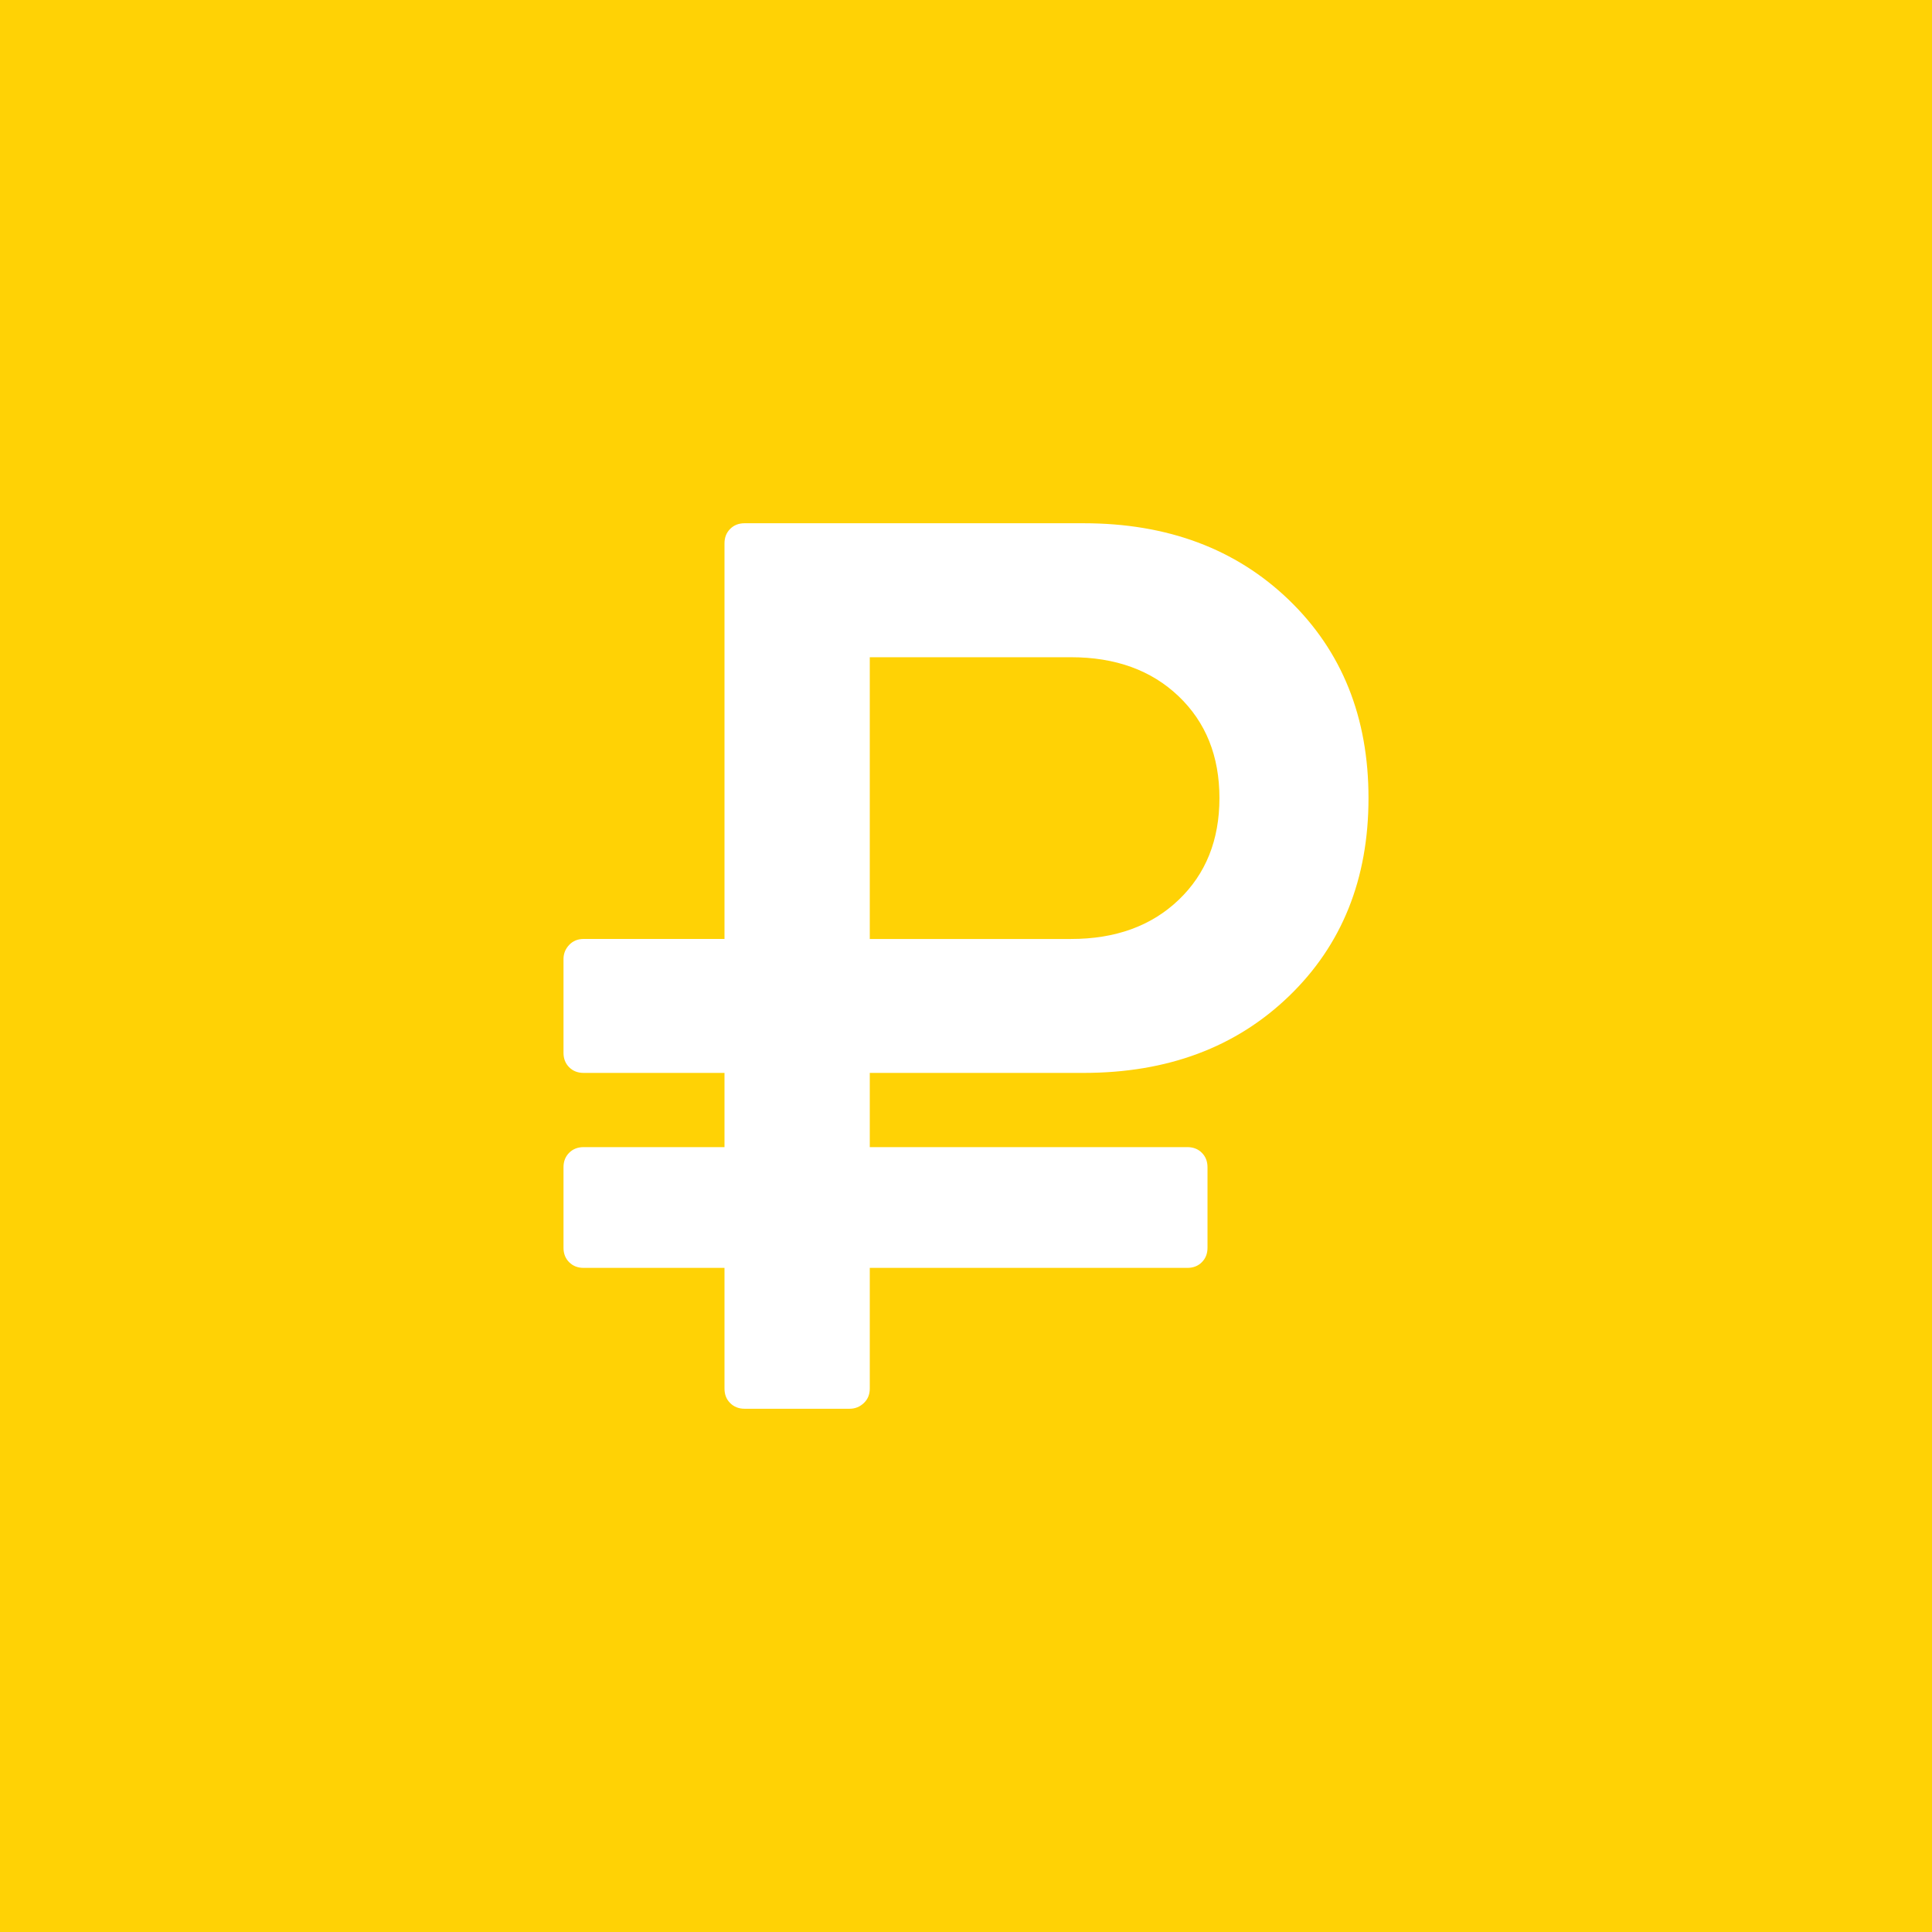 <svg width="72" height="72" viewBox="0 0 72 72" version="1.1" xmlns="http://www.w3.org/2000/svg" xmlns:xlink="http://www.w3.org/1999/xlink">
<rect x="0" y="0" width="72" height="72" fill="#333333" stroke="none"/>
<title>howToWork-6</title>
<desc>Created using Figma</desc>
<g id="Canvas" transform="translate(-15680 -13431)">
<g id="howToWork-6">
<g id="BlockIcon-2">
<g id="Group 2">
<g id="Group 5.1">
<g id="Group 31">
<g id="BlockIcon-3">
<g id="BlockIcon-3">
<g id="Group 5.2">
<g id="Rectangle 4">
<use xlink:href="#path0_fill" transform="translate(15680 13431)" fill="#FFD205"/>
</g>
</g>
</g>
<g id="graphIcon-6">
<g id="Group">
<g id="Group">
<g id="Vector">
<use xlink:href="#path1_fill" transform="translate(15701 13450.5)" fill="#FFFFFF"/>
</g>
</g>
</g>
</g>
</g>
</g>
</g>
</g>
</g>
</g>
</g>
<defs>
<path id="path0_fill" d="M 0 0L 72 0L 72 72L 0 72L 0 0Z"/>
<path id="path1_fill" d="M 0.75 27.75L 6 27.75L 6 32.25C 6 32.469 6.07 32.648 6.211 32.788C 6.352 32.929 6.532 33 6.751 33L 10.664 33C 10.867 33 11.043 32.929 11.192 32.788C 11.34 32.648 11.414 32.469 11.414 32.25L 11.414 27.75L 23.25 27.75C 23.468 27.75 23.648 27.68 23.789 27.539C 23.93 27.398 24 27.219 24 27L 24 24C 24 23.782 23.93 23.601 23.789 23.461C 23.649 23.32 23.468 23.25 23.25 23.25L 11.414 23.25L 11.414 20.484L 19.383 20.484C 22.507 20.484 25.058 19.532 27.035 17.625C 29.011 15.72 30 13.259 30 10.242C 30 7.227 29.011 4.766 27.035 2.859C 25.058 0.954 22.507 0 19.383 0L 6.75 0C 6.531 0 6.352 0.07 6.211 0.211C 6.07 0.352 6 0.532 6 0.75L 6 15.492L 0.75 15.492C 0.531 15.492 0.352 15.566 0.211 15.715C 0.071 15.863 -5.33027e-08 16.039 -5.33027e-08 16.242L -5.33027e-08 19.734C -5.33027e-08 19.953 0.07 20.132 0.211 20.273C 0.352 20.414 0.531 20.484 0.75 20.484L 6 20.484L 6 23.25L 0.75 23.25C 0.531 23.25 0.352 23.32 0.211 23.461C 0.071 23.601 -5.33027e-08 23.781 -5.33027e-08 24L -5.33027e-08 27C -5.33027e-08 27.218 0.07 27.398 0.211 27.539C 0.352 27.68 0.531 27.75 0.75 27.75ZM 11.414 4.993L 18.914 4.993C 20.57 4.993 21.906 5.477 22.922 6.446C 23.937 7.414 24.445 8.68 24.445 10.242C 24.445 11.805 23.937 13.071 22.922 14.039C 21.906 15.009 20.57 15.493 18.914 15.493L 11.414 15.493L 11.414 4.993Z"/>
</defs>
</svg>
